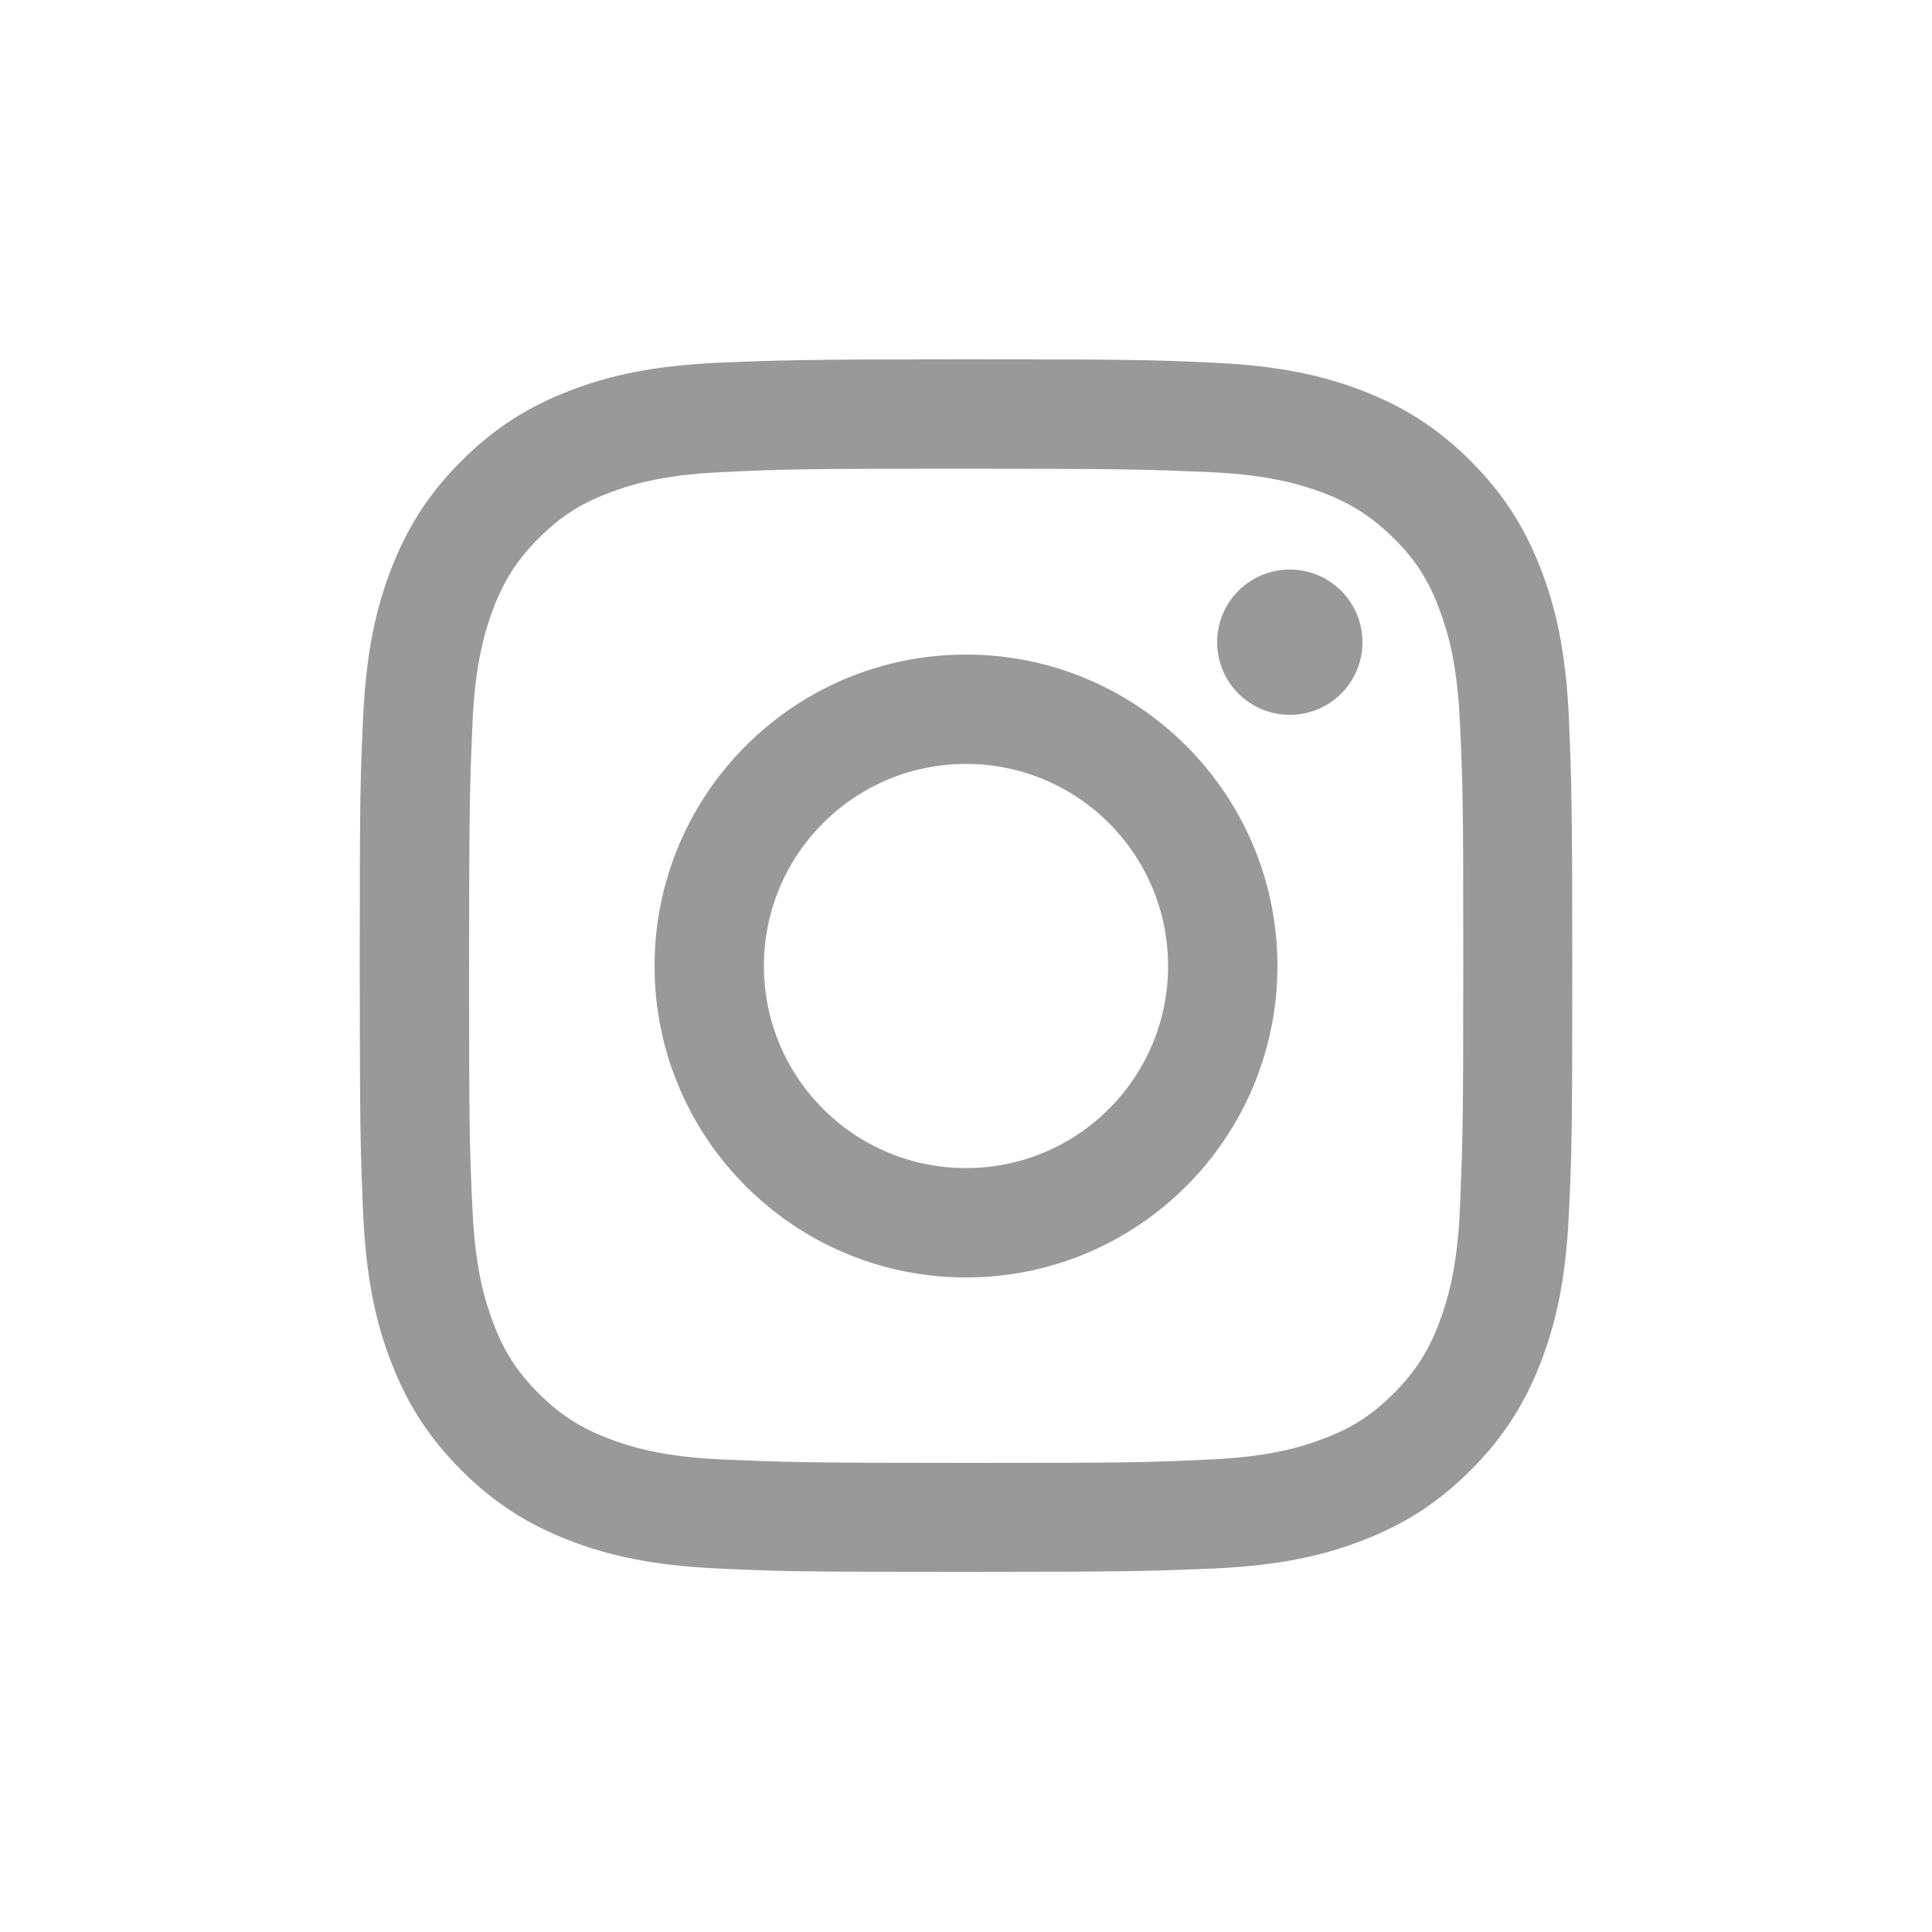 <?xml version="1.0" encoding="UTF-8"?>
<svg id="Ebene_1" data-name="Ebene 1" xmlns="http://www.w3.org/2000/svg" viewBox="0 0 50 50">
  <defs>
    <style>
      .cls-1 {
        fill: #999;
      }
    </style>
  </defs>
  <path class="cls-1" d="M25,12.13c4.19,0,4.69.02,6.34.09,1.53.07,2.36.33,2.92.54.73.28,1.26.63,1.81,1.17s.89,1.07,1.17,1.81c.21.55.47,1.38.54,2.91.08,1.66.09,2.15.09,6.34s-.02,4.69-.09,6.34c-.07,1.53-.33,2.36-.54,2.92-.28.73-.62,1.26-1.17,1.81-.55.55-1.07.89-1.81,1.17-.55.21-1.38.47-2.92.54-1.66.08-2.15.09-6.34.09s-4.69-.02-6.34-.09c-1.53-.07-2.36-.33-2.91-.54-.73-.28-1.26-.62-1.81-1.17-.55-.55-.89-1.07-1.17-1.81-.21-.55-.47-1.38-.54-2.91-.08-1.66-.09-2.15-.09-6.34s.02-4.69.09-6.34c.07-1.53.33-2.36.54-2.92.28-.73.62-1.26,1.17-1.81.55-.55,1.07-.89,1.81-1.17.55-.21,1.38-.47,2.91-.54,1.66-.08,2.15-.09,6.34-.09M25,9.3c-4.26,0-4.8.02-6.47.09-1.67.08-2.81.34-3.81.73-1.03.4-1.91.94-2.78,1.81-.87.87-1.41,1.75-1.81,2.78-.39,1-.65,2.14-.73,3.81-.08,1.67-.09,2.21-.09,6.47s.02,4.8.09,6.47c.08,1.67.34,2.81.73,3.81.4,1.03.94,1.91,1.81,2.78.87.87,1.75,1.41,2.78,1.81,1,.39,2.14.65,3.81.73,1.67.08,2.21.09,6.47.09s4.8-.02,6.47-.09c1.67-.08,2.81-.34,3.81-.73,1.03-.4,1.91-.94,2.78-1.81.87-.87,1.41-1.75,1.81-2.78.39-1,.65-2.14.73-3.81.08-1.67.09-2.21.09-6.47s-.02-4.8-.09-6.47c-.08-1.67-.34-2.81-.73-3.81-.4-1.03-.94-1.91-1.81-2.78-.87-.87-1.75-1.41-2.78-1.81-1-.39-2.14-.65-3.81-.73-1.67-.08-2.21-.09-6.47-.09ZM25,16.94c-4.45,0-8.06,3.61-8.06,8.06s3.61,8.06,8.06,8.06,8.06-3.61,8.06-8.06-3.61-8.06-8.06-8.06ZM25,30.23c-2.89,0-5.23-2.34-5.23-5.23s2.34-5.23,5.23-5.23,5.23,2.34,5.23,5.23-2.34,5.23-5.23,5.23ZM35.26,16.62c0,1.04-.84,1.88-1.88,1.88s-1.88-.84-1.88-1.88.84-1.88,1.88-1.88,1.88.84,1.88,1.88Z"/>
</svg>